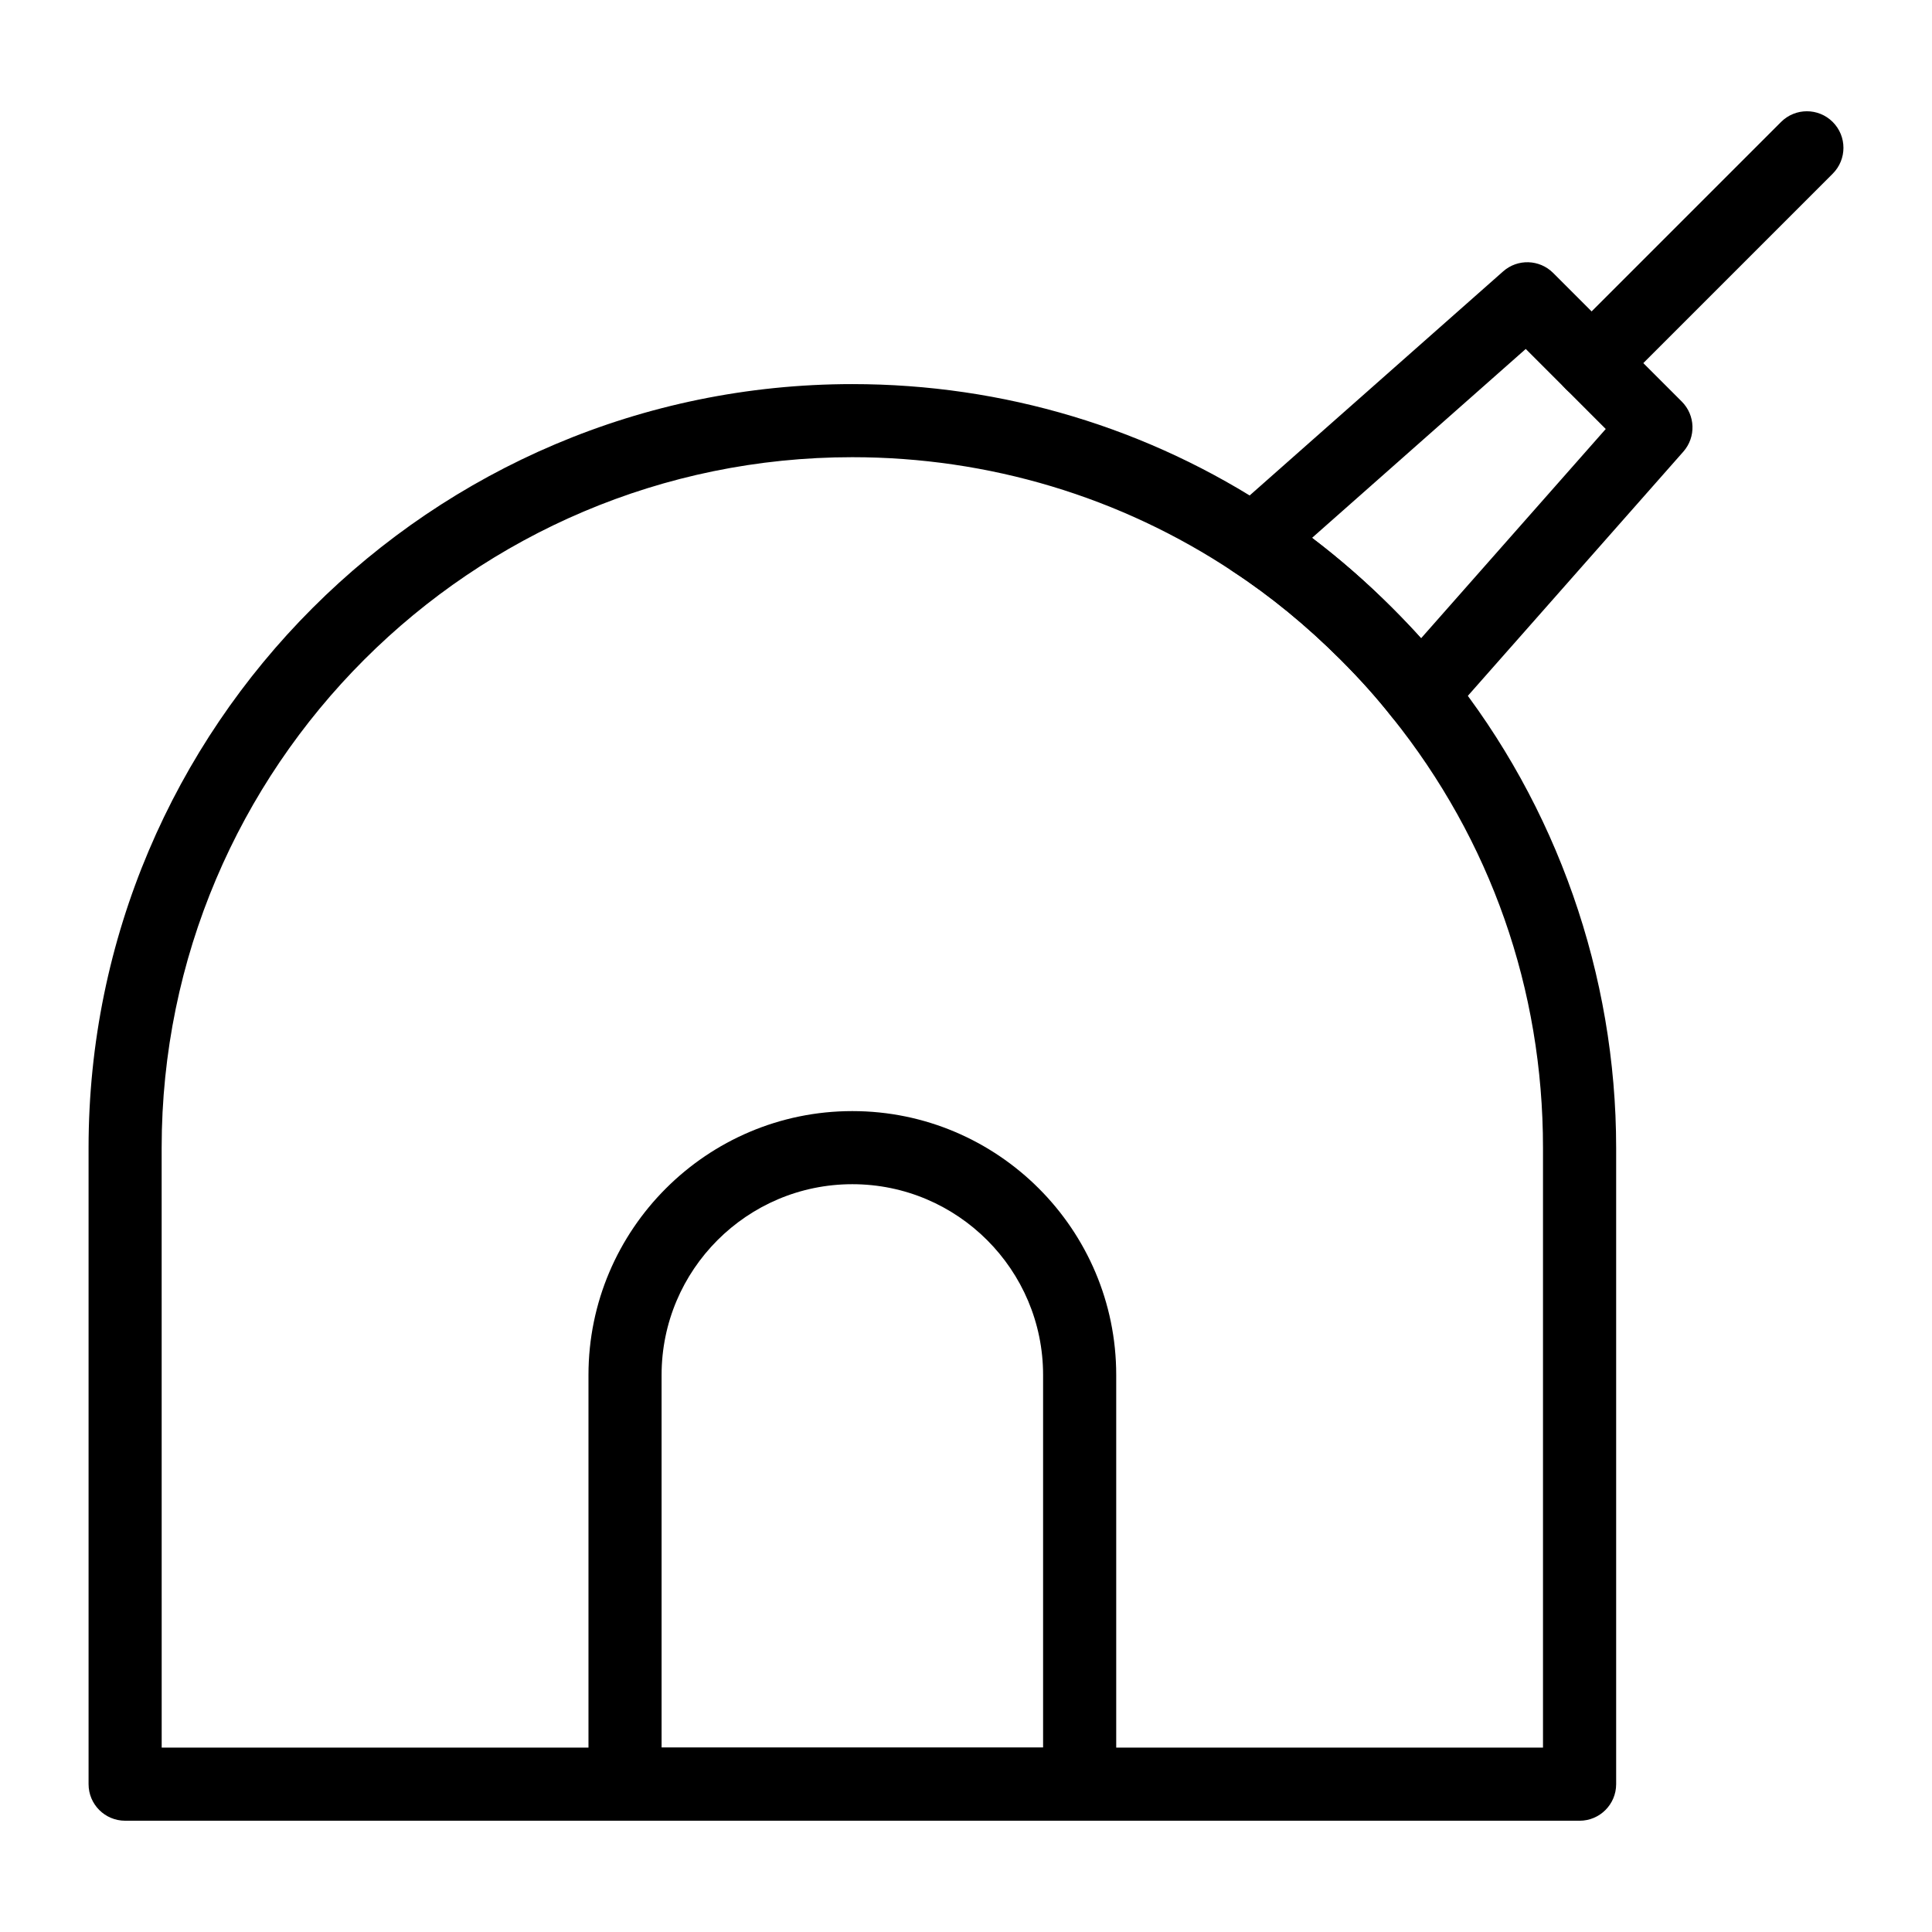 <?xml version="1.0" encoding="UTF-8"?>
<!-- Uploaded to: ICON Repo, www.svgrepo.com, Generator: ICON Repo Mixer Tools -->
<svg fill="#000000" width="800px" height="800px" version="1.1" viewBox="144 144 512 512" xmlns="http://www.w3.org/2000/svg">
 <g>
  <path d="m562.6 626.51h-385.44c-5.352 0-9.688-4.332-9.688-9.688v-168.63c0-111.61 90.797-202.4 202.41-202.4 39.969 0 78.559 11.594 111.6 33.535 10.941 7.172 21.547 15.863 31.48 25.793 5.715 5.707 10.652 11.227 15.098 16.875 28.508 35.539 44.238 80.379 44.238 126.2v168.63c-0.004 5.356-4.344 9.688-9.691 9.688zm-375.75-19.375h366.06v-158.95c0-42.027-13.844-81.496-40.031-114.14-4.016-5.109-8.457-10.066-13.621-15.227-8.996-8.996-18.574-16.848-28.457-23.324-29.898-19.855-64.785-30.332-100.93-30.332-100.92-0.004-183.03 82.102-183.03 183.02z"/>
  <path d="m520.44 337.67c-0.09 0-0.18 0-0.273-0.004-2.871-0.082-5.562-1.434-7.336-3.691-3.965-5.039-8.406-9.996-13.566-15.156-8.996-8.996-18.574-16.848-28.457-23.324-2.527-1.656-4.133-4.394-4.352-7.41-0.219-3.012 0.984-5.957 3.25-7.953l72.633-64.203c3.828-3.398 9.645-3.219 13.266 0.406l34.086 34.086c3.617 3.617 3.797 9.422 0.418 13.262l-62.395 70.707c-1.855 2.086-4.5 3.281-7.273 3.281zm-28.738-51.129c7.336 5.555 14.453 11.77 21.25 18.566 2.715 2.711 5.25 5.379 7.648 8.043l48.941-55.465-21.203-21.207z"/>
  <path d="m565.79 249.92c-2.481 0-4.957-0.945-6.852-2.84-3.785-3.785-3.785-9.914 0-13.699l57.055-57.055c3.785-3.785 9.914-3.785 13.699 0 3.785 3.785 3.785 9.914 0 13.699l-57.055 57.055c-1.891 1.895-4.371 2.84-6.848 2.84z"/>
  <path d="m430.12 626.51h-120.48c-5.352 0-9.688-4.332-9.688-9.688v-108.44c0-38.555 31.371-69.93 69.926-69.93 38.562 0 69.93 31.375 69.93 69.93v108.44c0 5.359-4.34 9.691-9.688 9.691zm-110.79-19.375h101.1v-98.754c0-27.875-22.68-50.555-50.555-50.555s-50.547 22.68-50.547 50.555z"/>
 </g>
</svg>